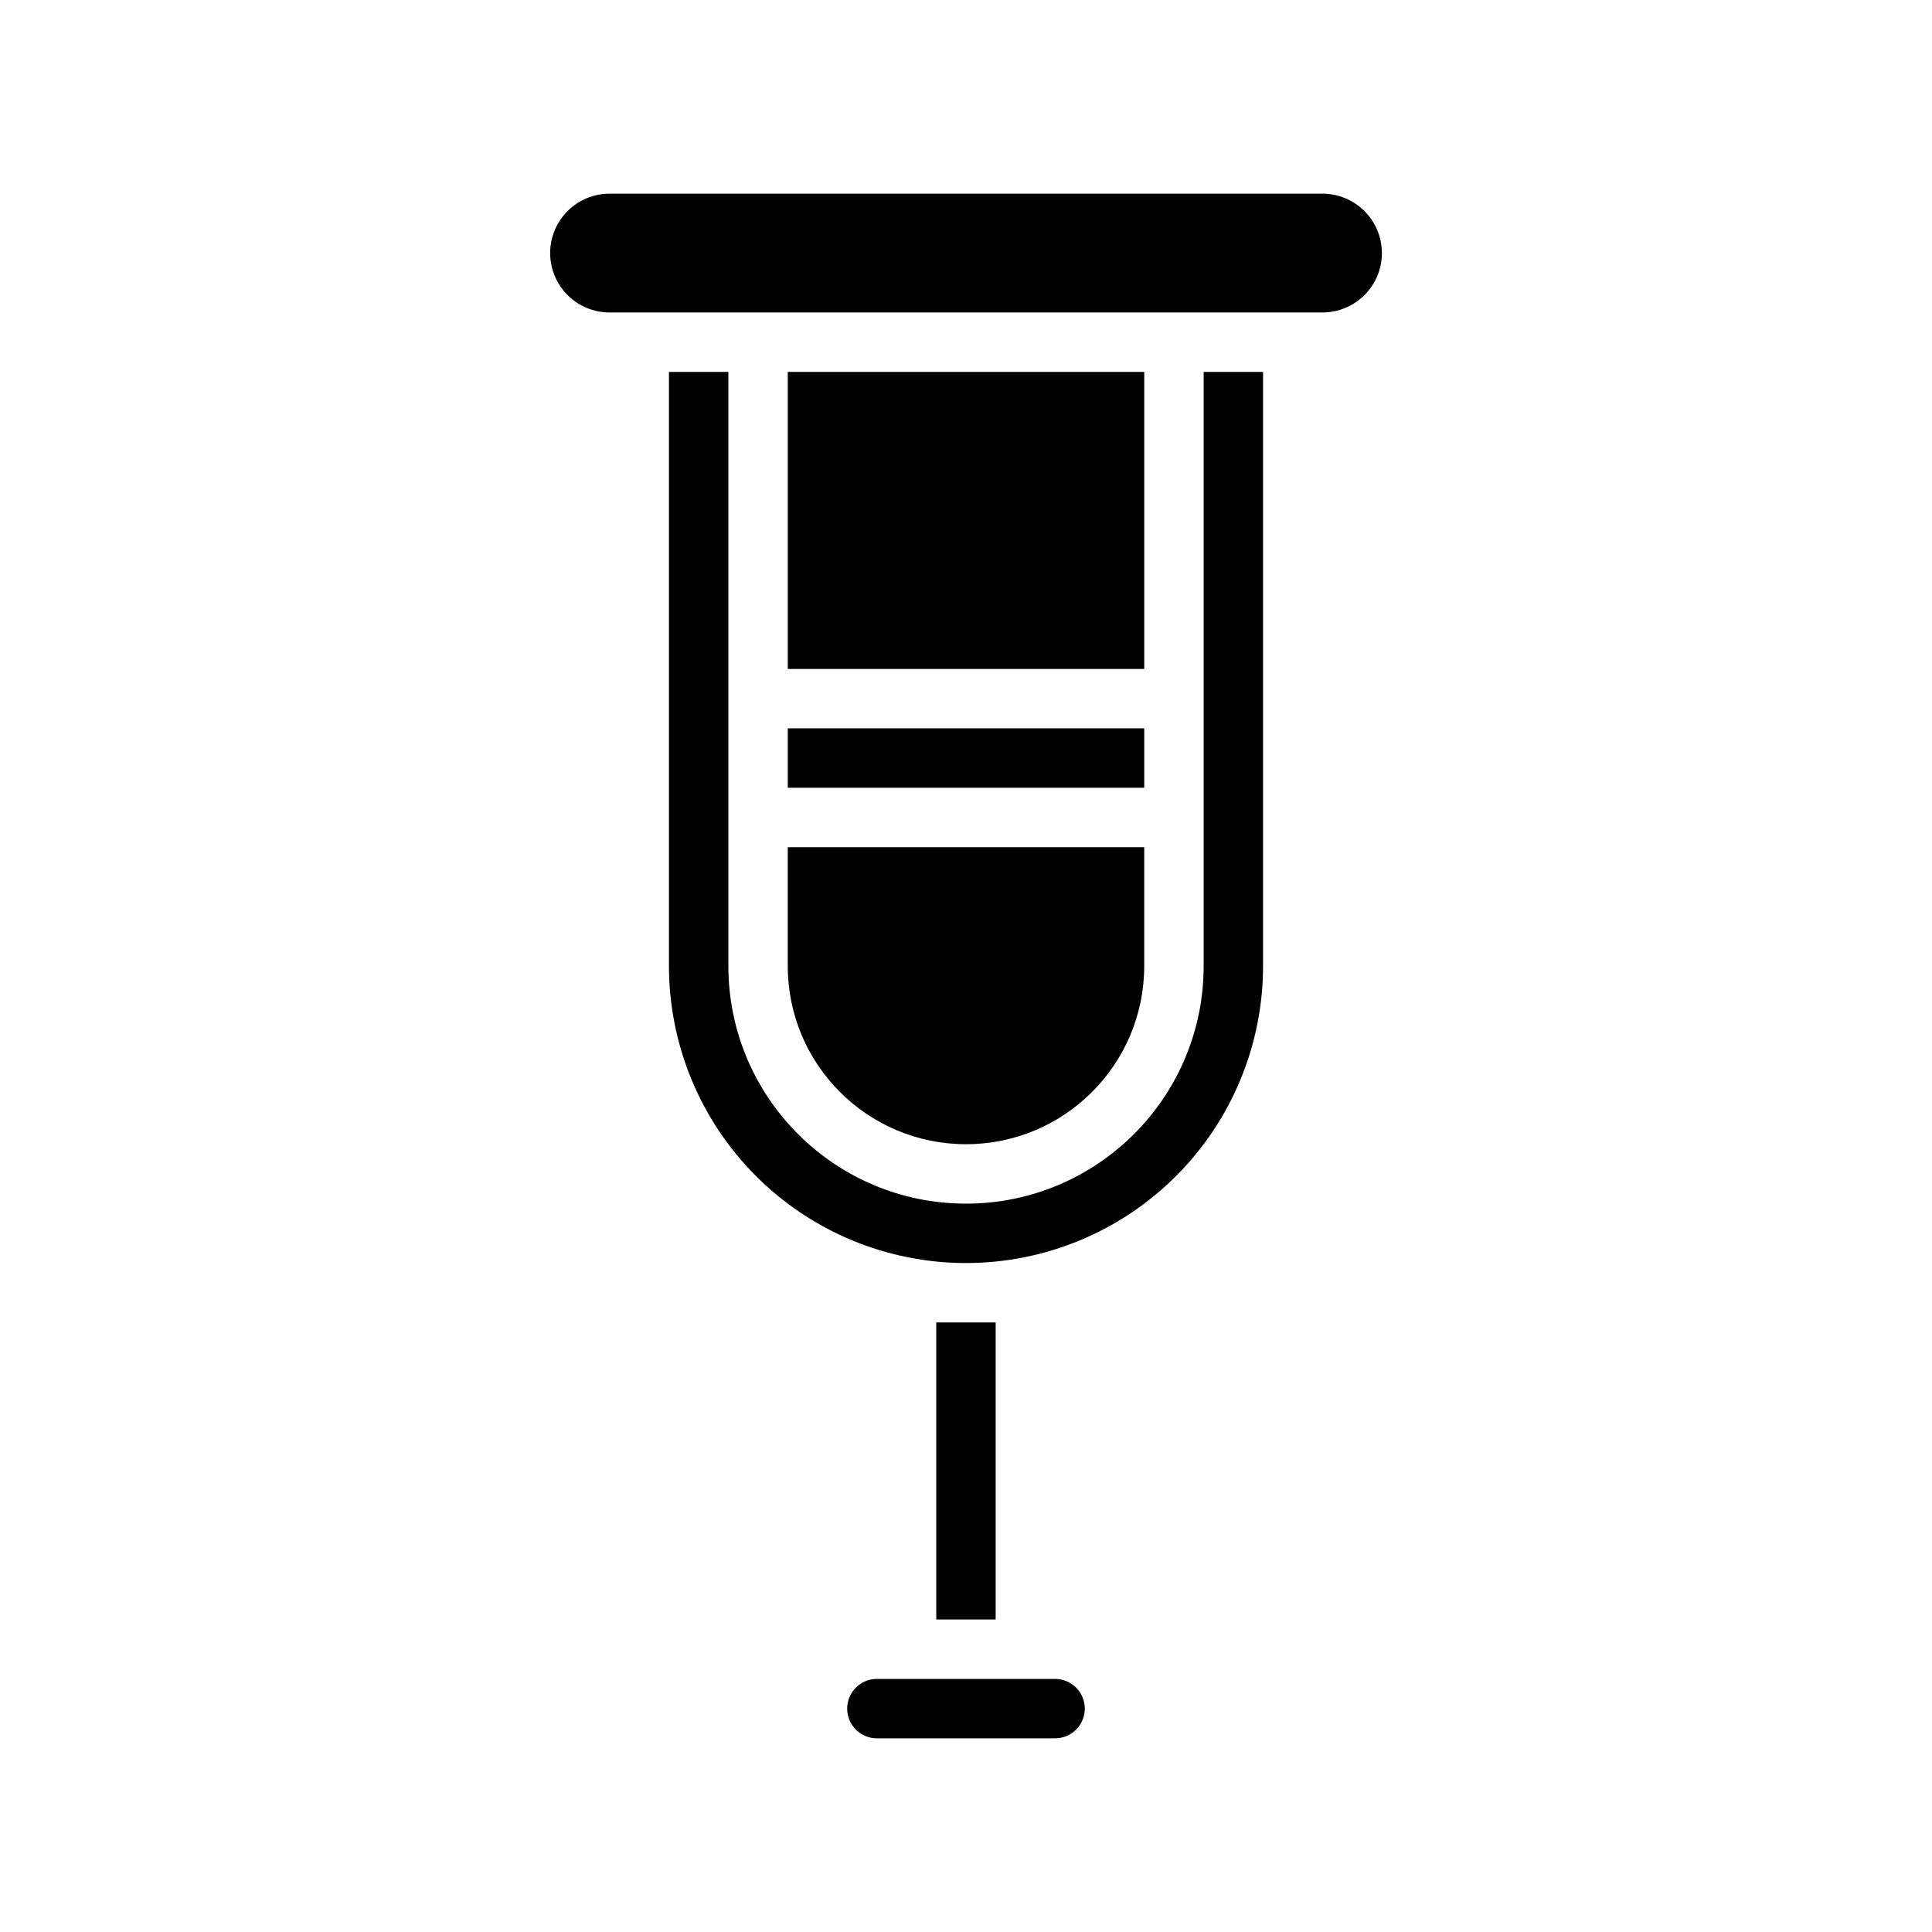 <?xml version="1.0" encoding="UTF-8"?>
<!-- Uploaded to: ICON Repo, www.svgrepo.com, Generator: ICON Repo Mixer Tools -->
<svg fill="#000000" width="800px" height="800px" version="1.1" viewBox="144 144 512 512" xmlns="http://www.w3.org/2000/svg">
 <g fill-rule="evenodd">
  <path d="m423.61 588.93h-47.23c-2.086 0-4.094 0.828-5.566 2.309-1.48 1.473-2.305 3.481-2.305 5.566 0 2.086 0.824 4.09 2.305 5.562 1.473 1.48 3.481 2.309 5.566 2.309h47.23c2.086 0 4.094-0.828 5.566-2.309 1.48-1.473 2.309-3.477 2.309-5.562 0-2.086-0.828-4.094-2.309-5.566-1.473-1.48-3.481-2.309-5.566-2.309z"/>
  <path d="m392.12 494.46h15.742v78.719h-15.742z"/>
  <path d="m462.98 242.56v157.44c0 34.777-28.199 62.977-62.977 62.977-34.781 0-62.977-28.199-62.977-62.977v-157.44h-15.746v157.44c0 20.875 8.297 40.902 23.059 55.66 14.758 14.762 34.785 23.059 55.664 23.059 20.875 0 40.902-8.297 55.66-23.059 14.762-14.758 23.059-34.785 23.059-55.66v-157.44z"/>
  <path d="m447.23 368.51h-94.465v31.488c0 26.086 21.145 47.23 47.234 47.23 26.086 0 47.23-21.145 47.23-47.23z"/>
  <path d="m352.77 337.02h94.465v15.742h-94.465z"/>
  <path d="m352.77 242.56h94.465v78.719h-94.465z"/>
  <path d="m305.54 226.81h188.93c4.176 0 8.18-1.66 11.133-4.613 2.953-2.949 4.613-6.957 4.613-11.129 0-4.172-1.66-8.18-4.613-11.133-2.953-2.949-6.957-4.613-11.133-4.613h-188.93c-4.172 0-8.18 1.664-11.133 4.613-2.949 2.953-4.613 6.961-4.613 11.133 0 4.172 1.664 8.18 4.613 11.129 2.953 2.953 6.961 4.613 11.133 4.613z"/>
 </g>
</svg>